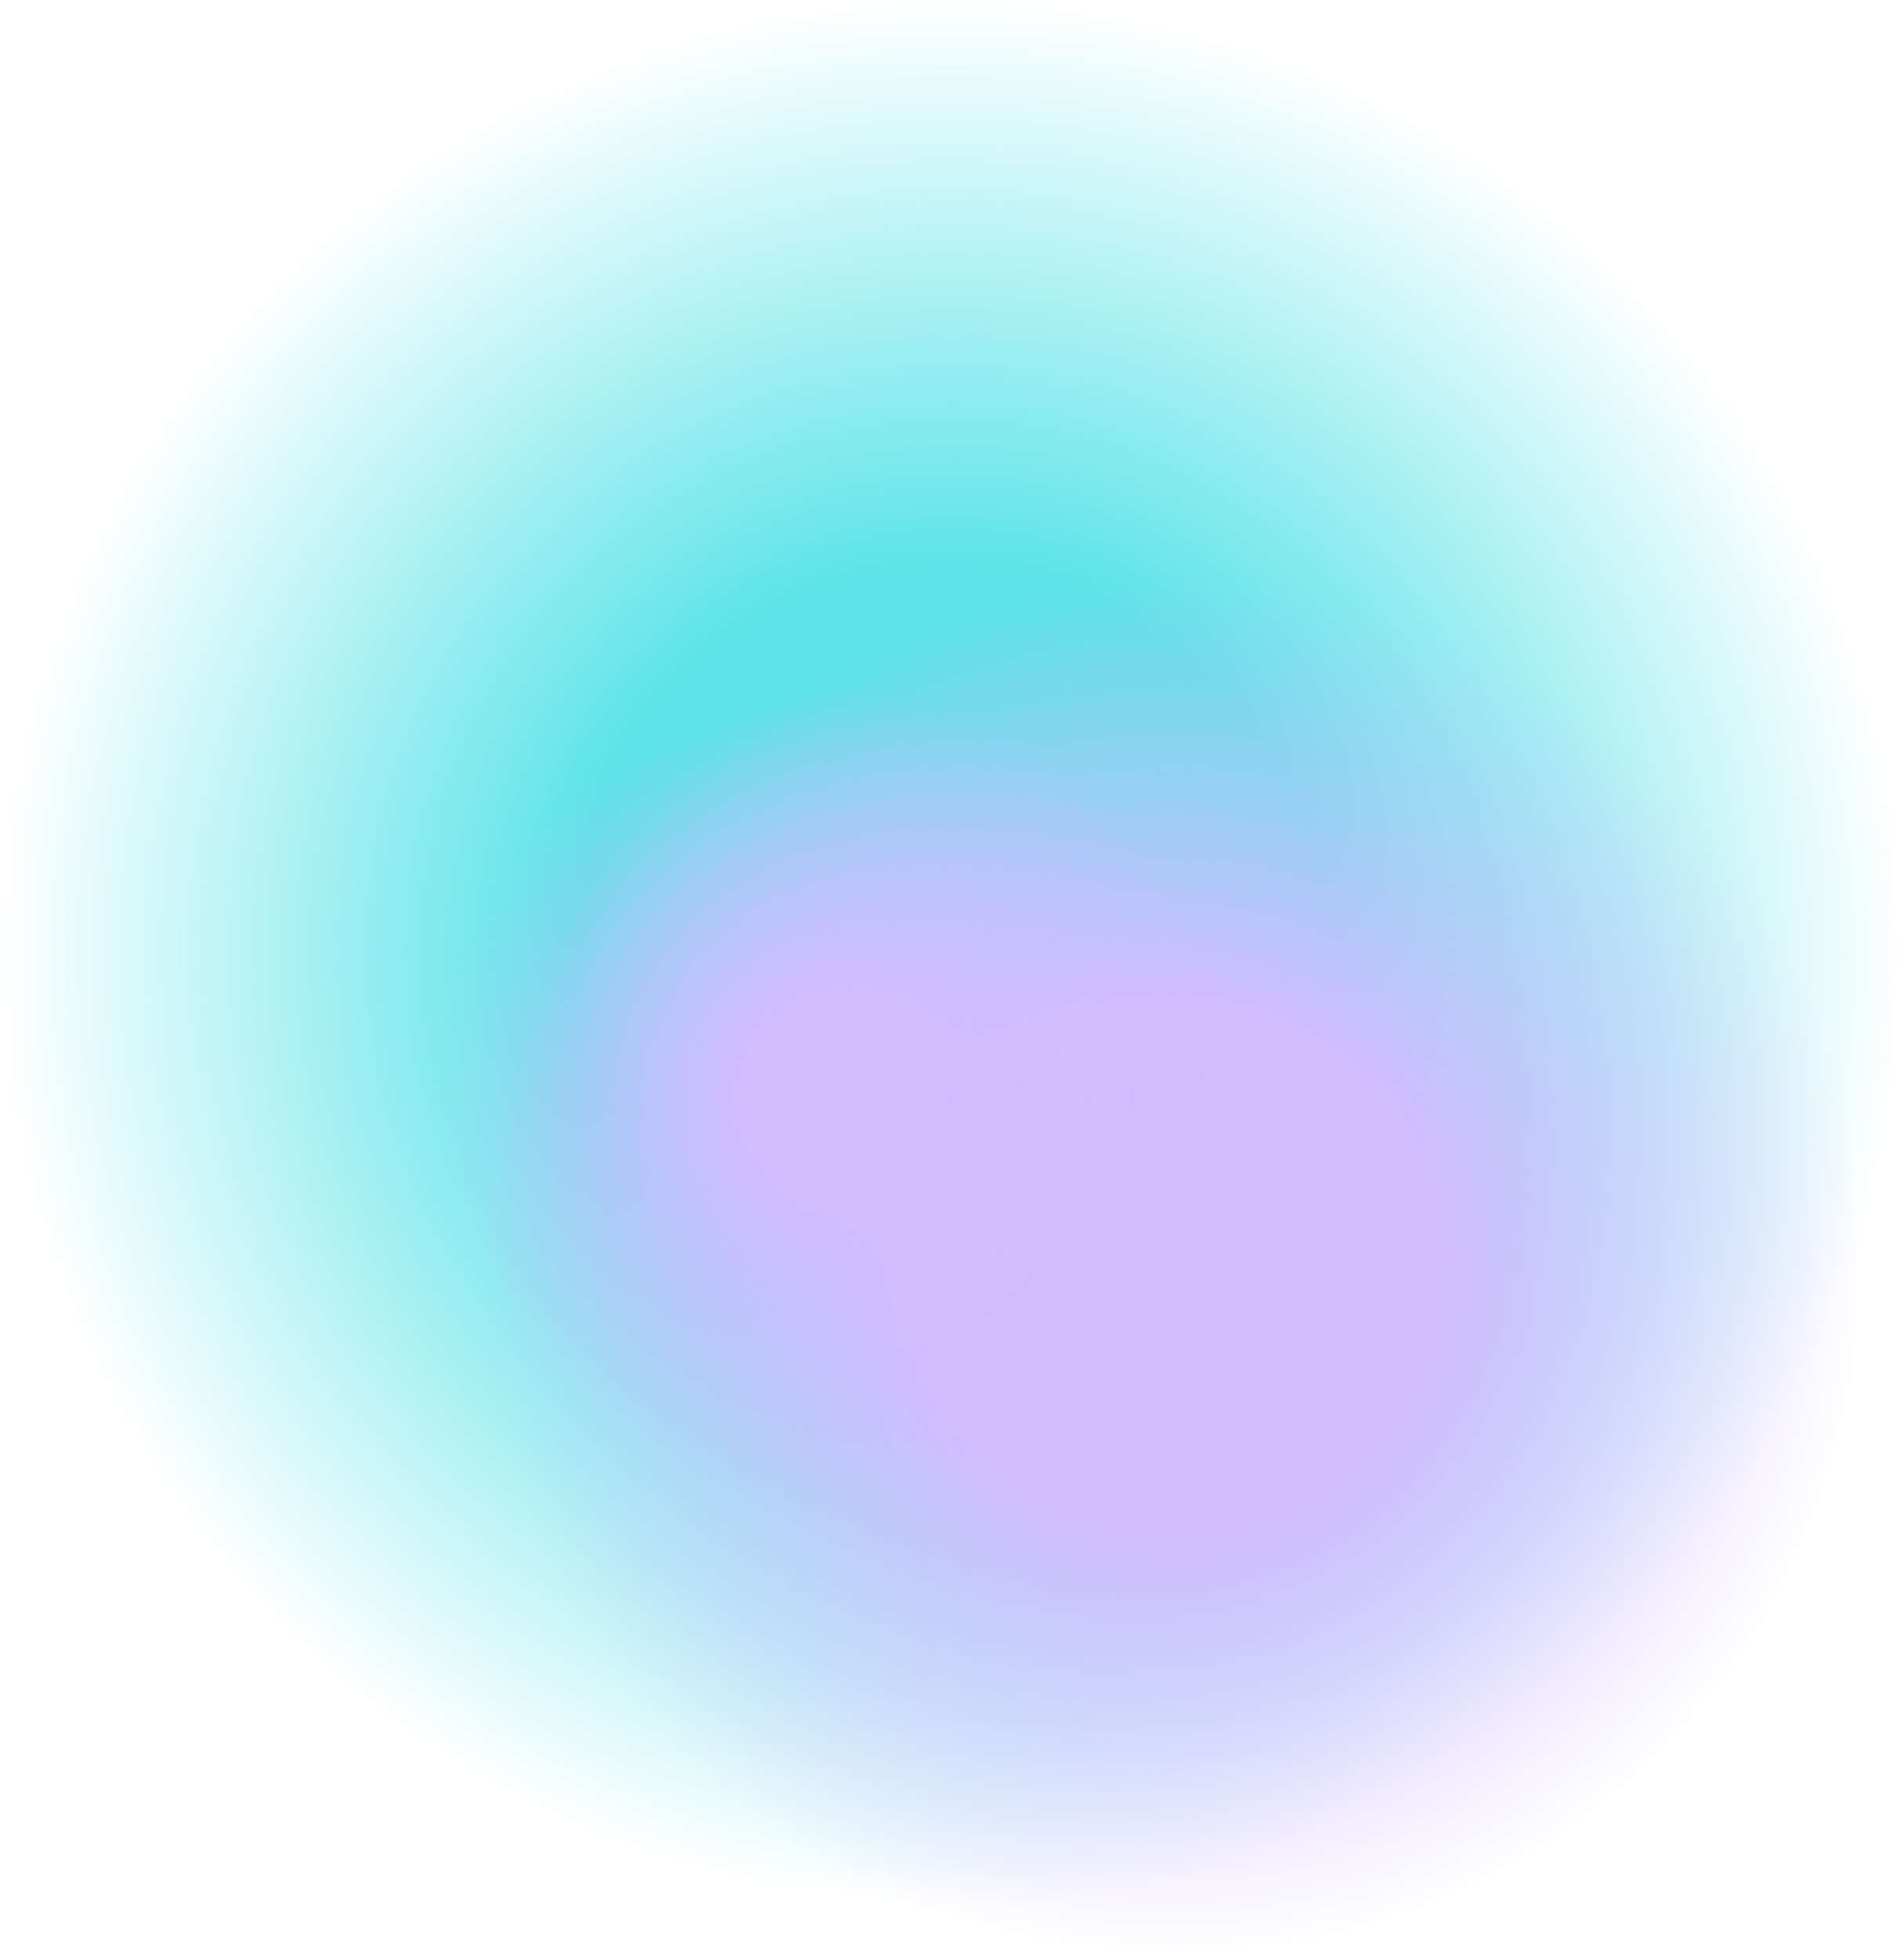 <?xml version="1.0" encoding="UTF-8" standalone="no"?><svg xmlns="http://www.w3.org/2000/svg" xmlns:xlink="http://www.w3.org/1999/xlink" fill="#000000" height="133.8" preserveAspectRatio="xMidYMid meet" version="1" viewBox="0.0 0.0 130.0 133.8" width="130" zoomAndPan="magnify"><g><radialGradient cx="64.997" cy="64.997" gradientUnits="userSpaceOnUse" id="a" r="64.997" xlink:actuate="onLoad" xlink:show="other" xlink:type="simple"><stop offset="0.396" stop-color="#5ae3e8"/><stop offset="0.915" stop-color="#5ae3e8" stop-opacity="0.141"/><stop offset="1" stop-color="#5ae3e8" stop-opacity="0"/></radialGradient><circle cx="65" cy="65" fill="url(#a)" r="65"/><radialGradient cx="80.148" cy="86.488" gradientUnits="userSpaceOnUse" id="b" r="47.327" xlink:actuate="onLoad" xlink:show="other" xlink:type="simple"><stop offset="0.381" stop-color="#d2bcff"/><stop offset="0.917" stop-color="#d2bcff" stop-opacity="0.134"/><stop offset="1" stop-color="#d2bcff" stop-opacity="0"/></radialGradient><circle cx="80.1" cy="86.5" fill="url(#b)" r="47.3"/><radialGradient cx="57.431" cy="74.787" gradientUnits="userSpaceOnUse" id="c" r="27.548" xlink:actuate="onLoad" xlink:show="other" xlink:type="simple"><stop offset="0.235" stop-color="#d2bcff"/><stop offset="0.952" stop-color="#d2bcff" stop-opacity="0.062"/><stop offset="1" stop-color="#d2bcff" stop-opacity="0"/></radialGradient><circle cx="57.4" cy="74.8" fill="url(#c)" r="27.5"/></g></svg>